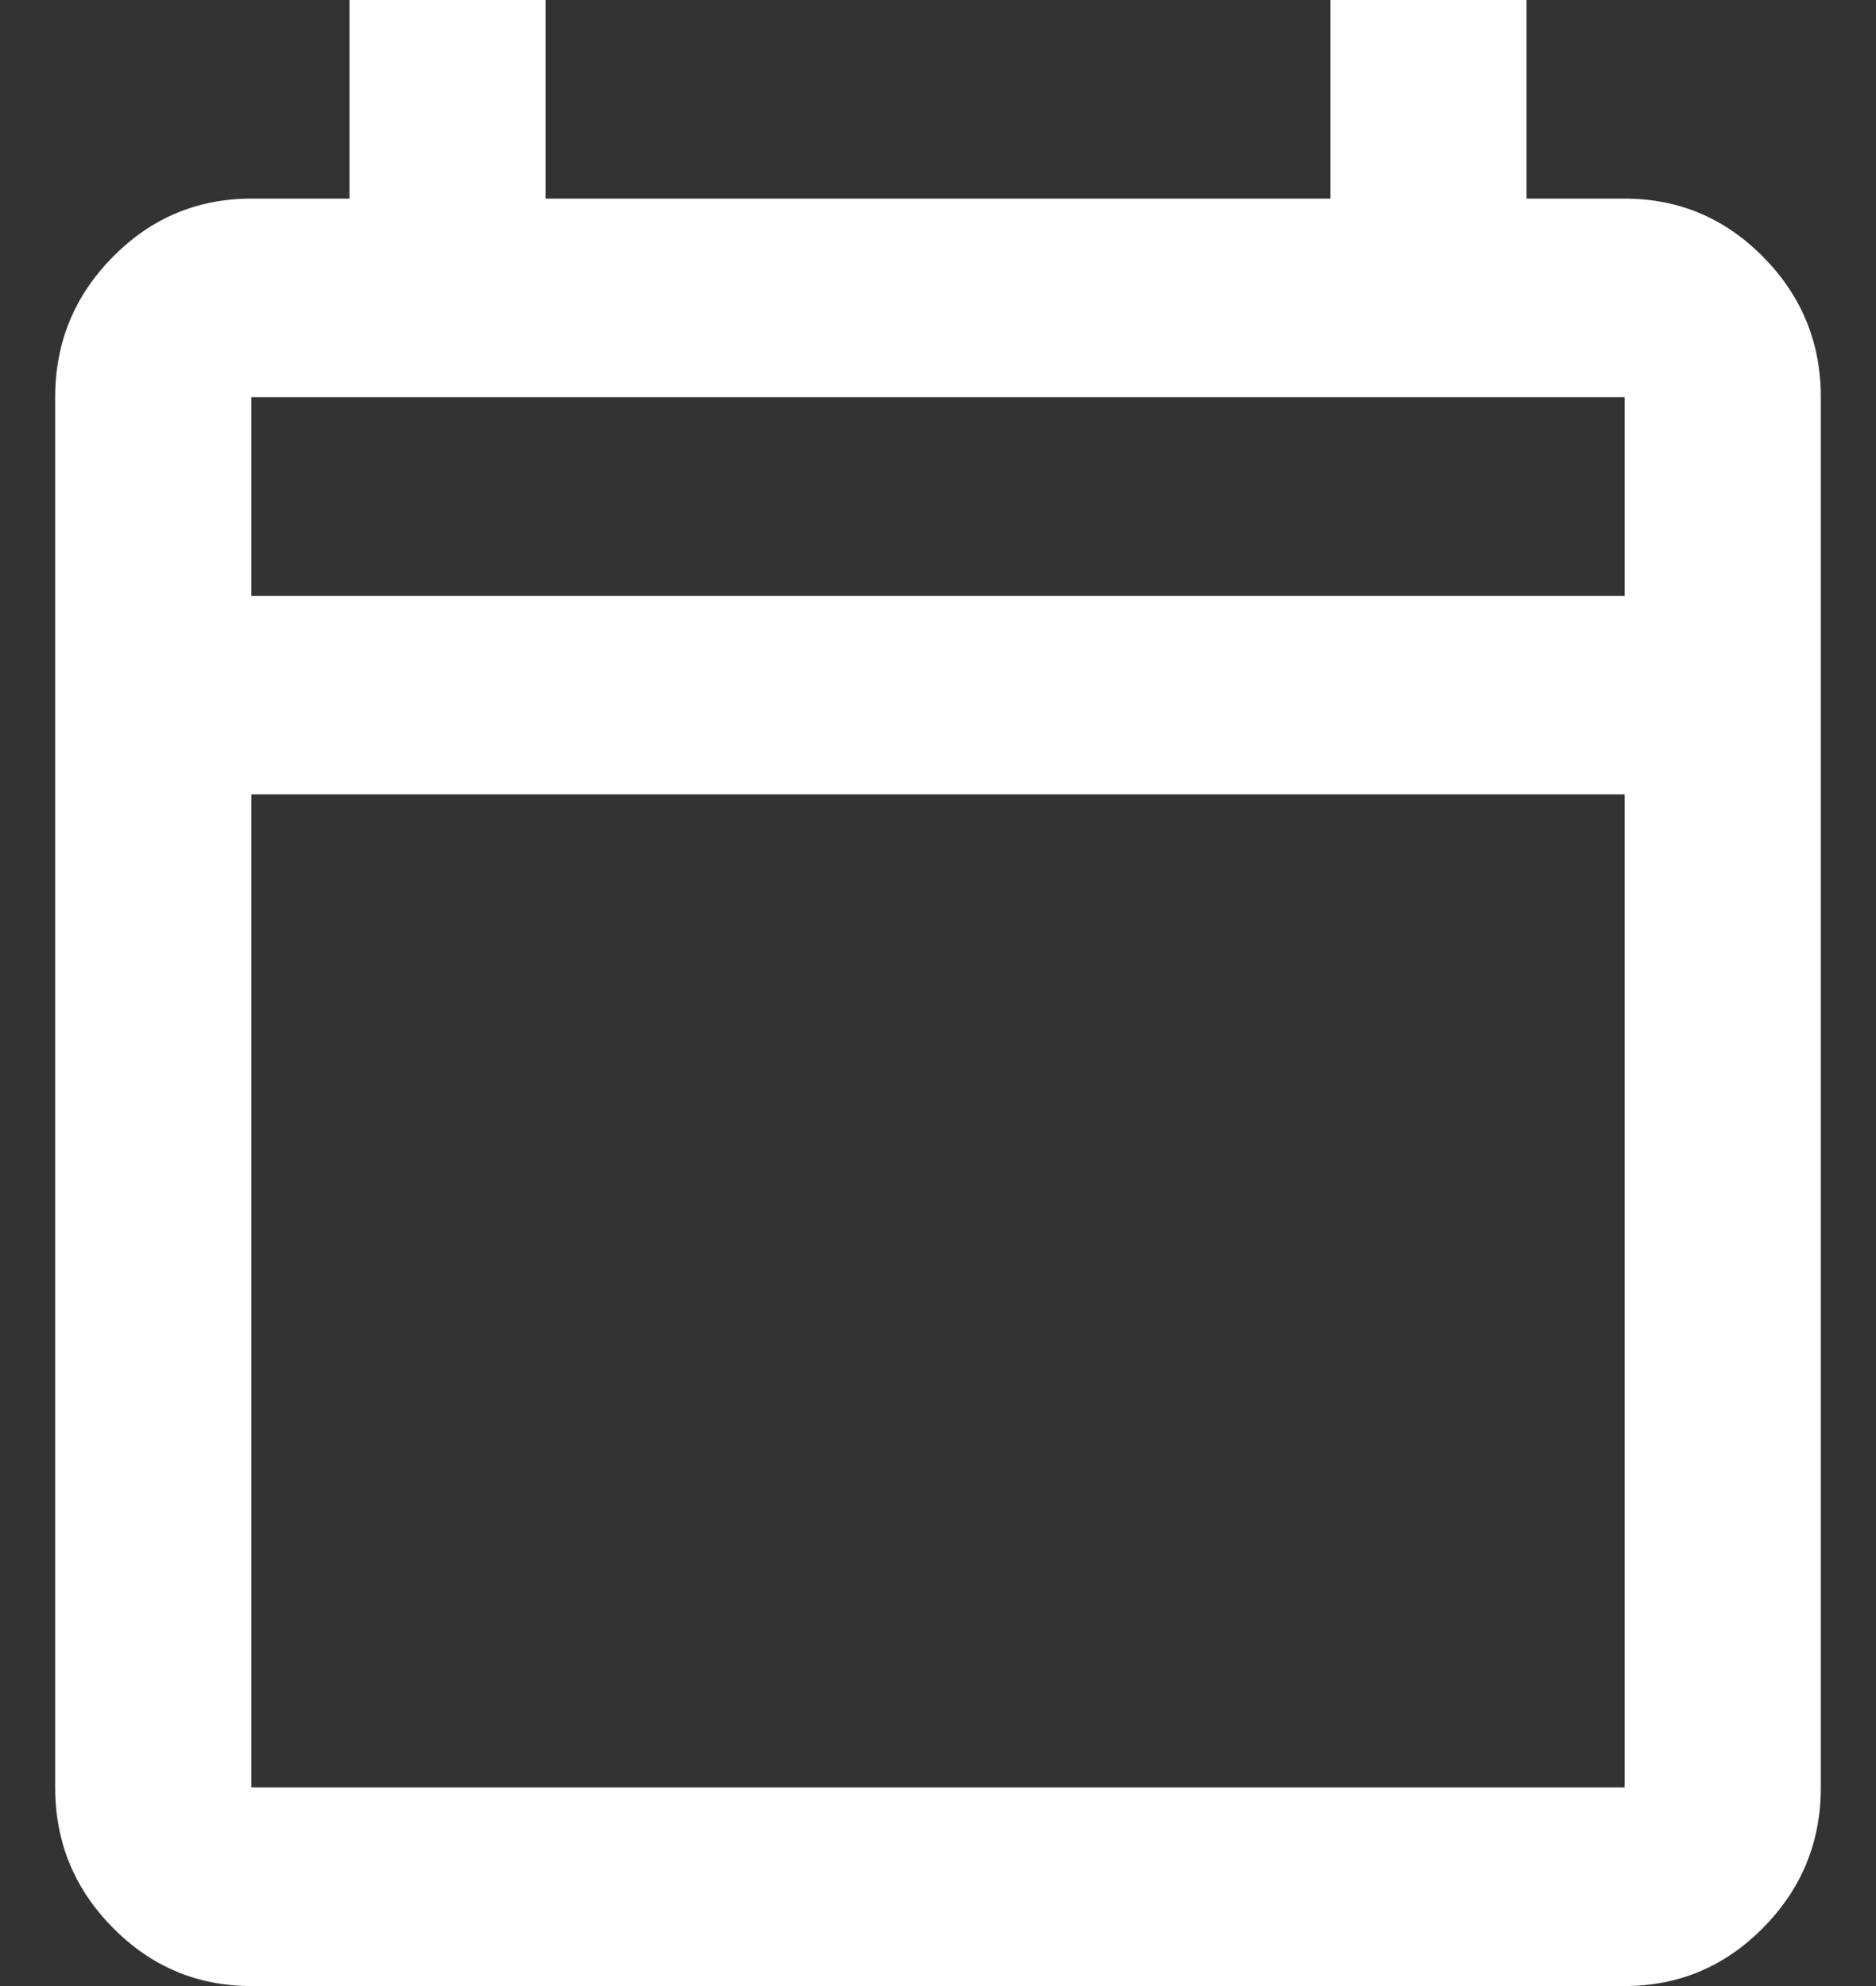 <svg width="17" height="18" viewBox="0 0 17 18" fill="none" xmlns="http://www.w3.org/2000/svg">
<rect x="0" y="0" width="17" height="18" fill="#333333" stroke="none"/>
<path d="M2.278 18C1.789 18 1.37 17.824 1.022 17.471C0.674 17.119 0.5 16.695 0.5 16.2V3.6C0.5 3.105 0.674 2.681 1.022 2.329C1.37 1.976 1.789 1.8 2.278 1.8H3.167V0H4.944V1.8H12.056V0H13.833V1.8H14.722C15.211 1.8 15.63 1.976 15.978 2.329C16.326 2.681 16.5 3.105 16.5 3.6V16.2C16.5 16.695 16.326 17.119 15.978 17.471C15.63 17.824 15.211 18 14.722 18H2.278ZM2.278 16.2H14.722V7.2H2.278V16.2ZM2.278 5.4H14.722V3.6H2.278V5.4Z" fill="white"/>
</svg>
